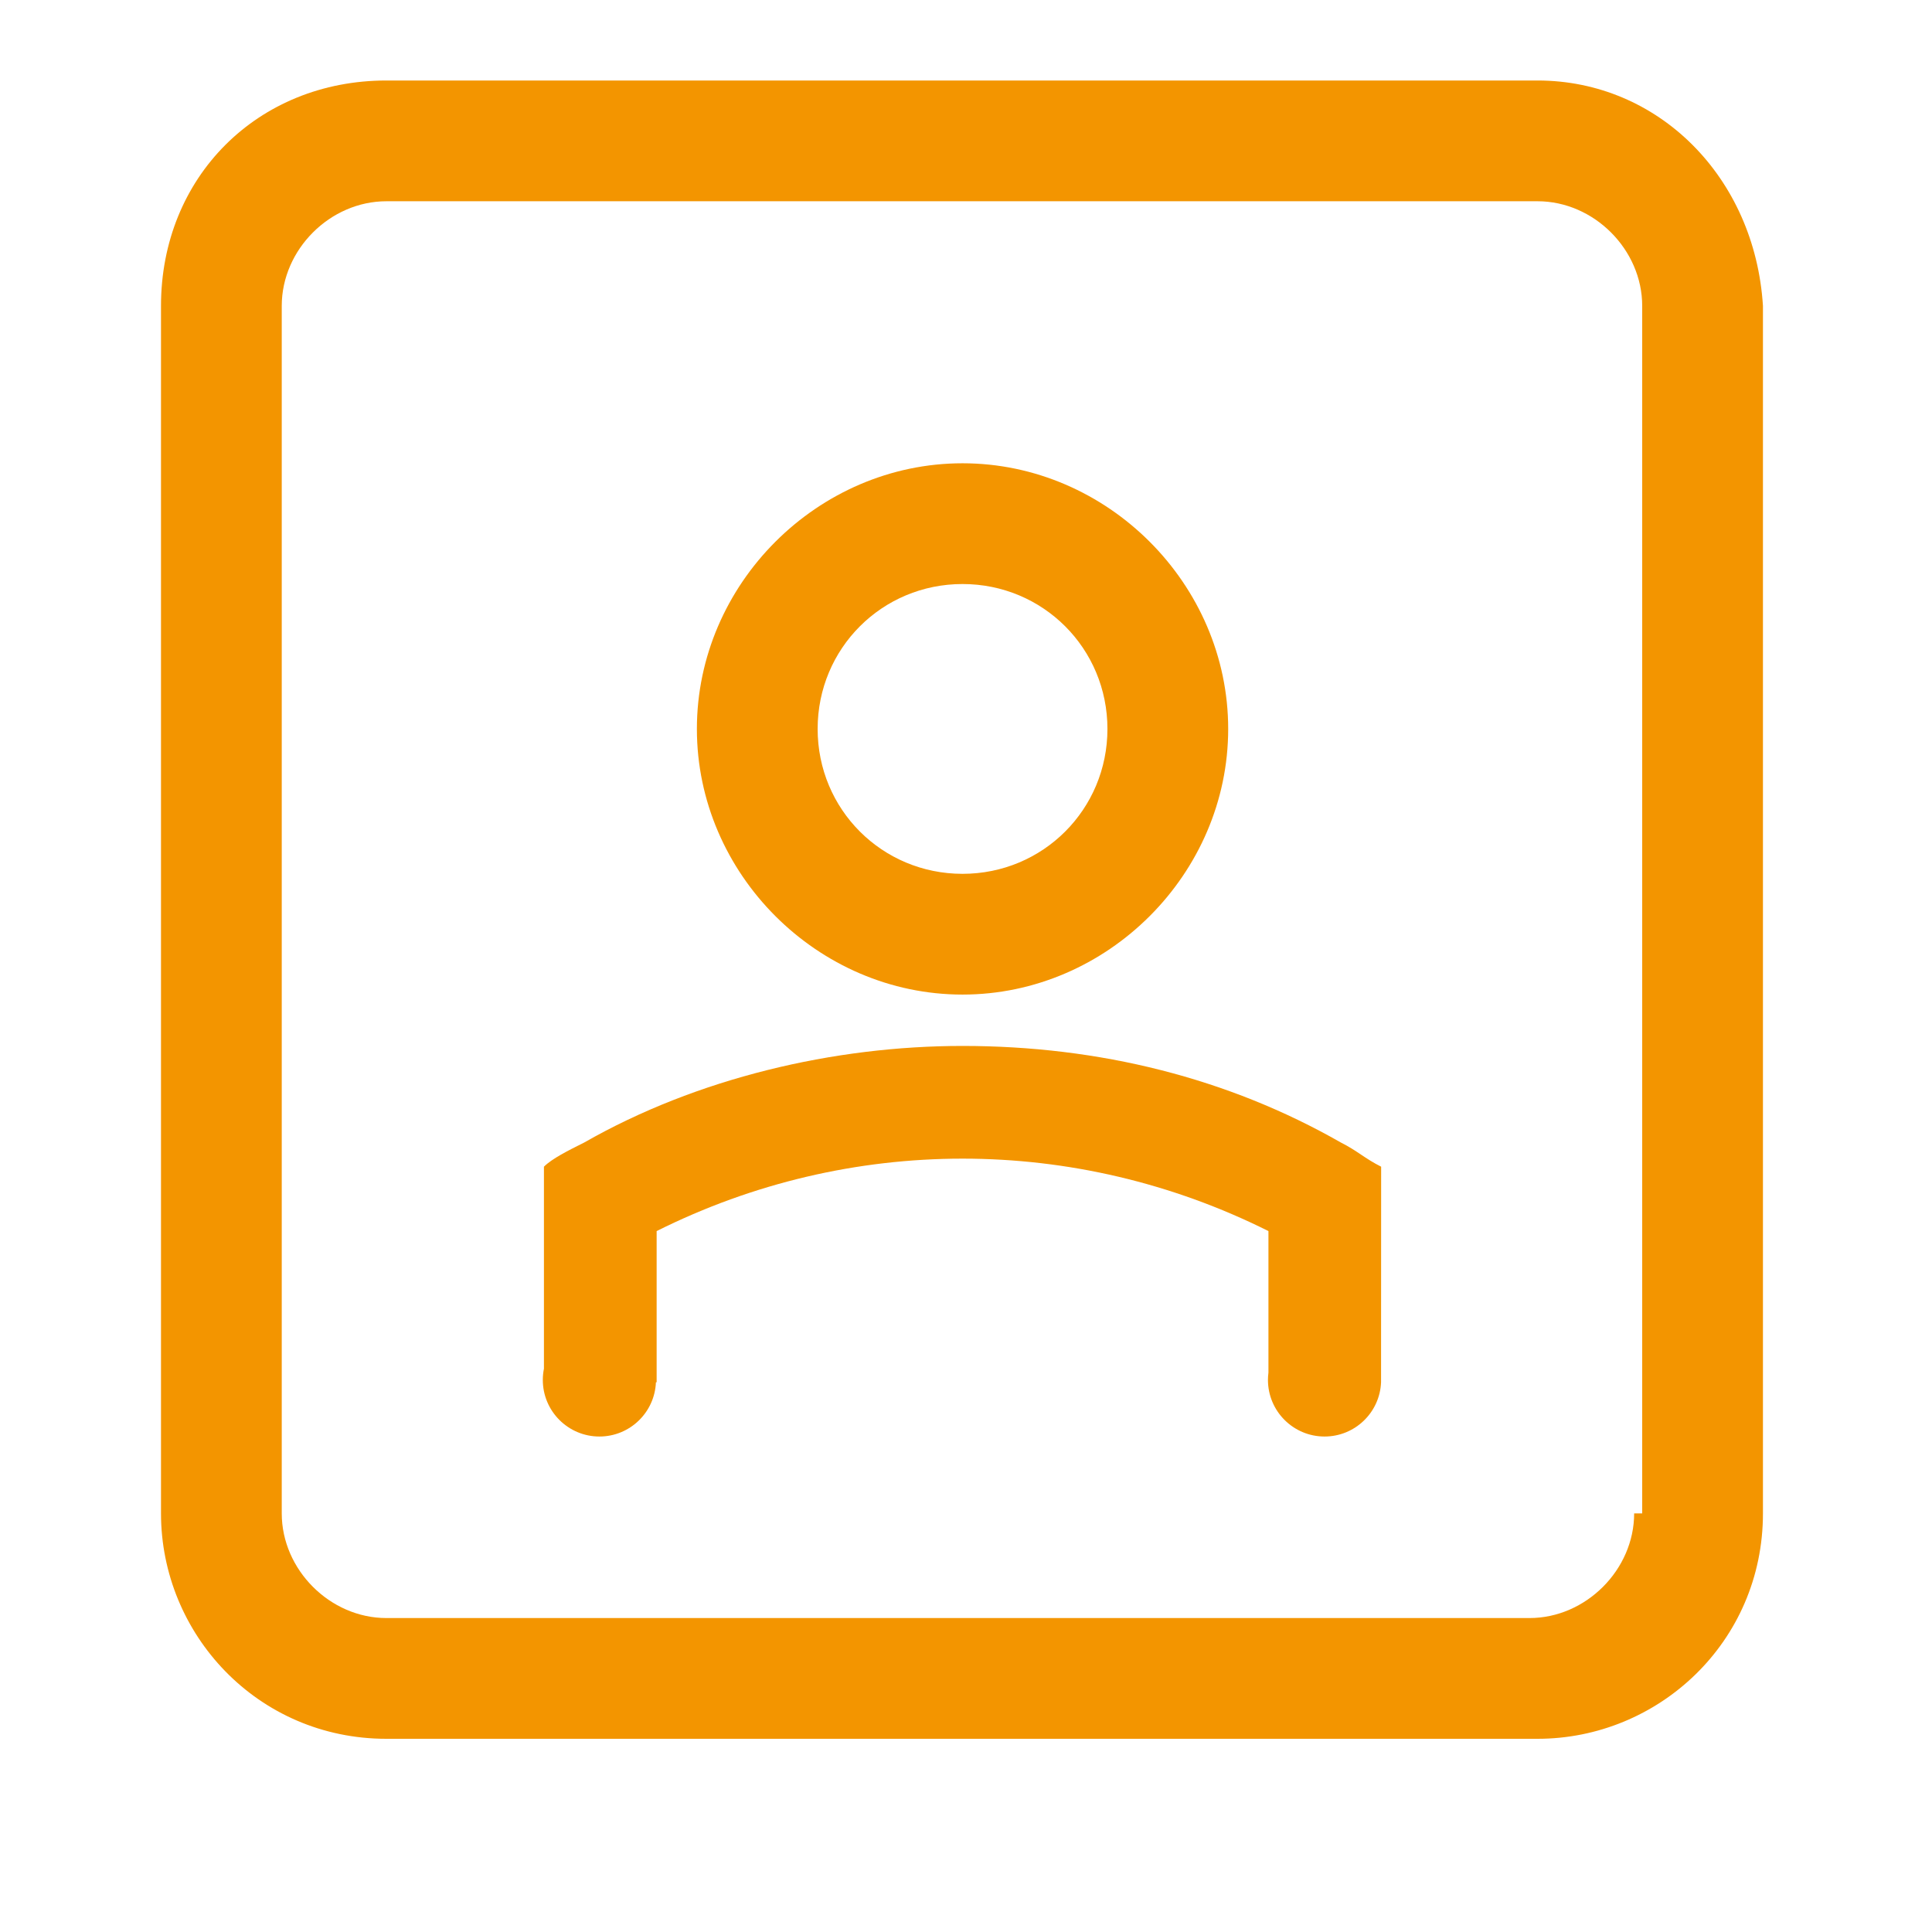 <svg width="24" height="24" viewBox="0 0 24 24" fill="none" xmlns="http://www.w3.org/2000/svg">
<path fill-rule="evenodd" clip-rule="evenodd" d="M11.957 5.755C10.157 5.755 8.657 7.255 8.657 9.055C8.657 10.855 10.157 12.355 11.957 12.355C13.757 12.355 15.257 10.855 15.257 9.055C15.257 7.255 13.757 5.755 11.957 5.755ZM11.957 7.255C12.957 7.255 13.757 8.055 13.757 9.055C13.757 10.055 12.957 10.855 11.957 10.855C10.957 10.855 10.157 10.055 10.157 9.055C10.157 8.055 10.957 7.255 11.957 7.255Z" fill="#F39500"/>
<path d="M17.156 17.171L17.157 14.493C17.057 14.443 16.982 14.393 16.907 14.343C16.832 14.293 16.757 14.243 16.657 14.193C15.257 13.393 13.657 12.993 11.957 12.993C10.357 12.993 8.657 13.393 7.257 14.193C7.057 14.293 6.857 14.393 6.757 14.493V17.002C6.748 17.047 6.743 17.094 6.743 17.142C6.743 17.53 7.058 17.845 7.446 17.845C7.824 17.845 8.133 17.546 8.148 17.171H8.157V15.293C9.357 14.693 10.657 14.393 11.957 14.393C13.257 14.393 14.557 14.693 15.757 15.293V17.052C15.753 17.081 15.751 17.111 15.751 17.142C15.751 17.53 16.066 17.845 16.454 17.845C16.832 17.845 17.141 17.546 17.156 17.171Z" fill="#F39500"/>
<path fill-rule="evenodd" clip-rule="evenodd" d="M19.1 1H4.8C3.2 1 2 2.2 2 3.8V18.8C2 20.3 3.2 21.6 4.8 21.6H19.1C20.6 21.6 21.9 20.4 21.9 18.8V3.8C21.8 2.2 20.6 1 19.1 1ZM20.3 18.8C20.3 19.5 19.7 20.1 19 20.1H4.8C4.1 20.1 3.5 19.5 3.5 18.8V3.8C3.5 3.1 4.1 2.5 4.8 2.5H19.1C19.8 2.5 20.4 3.1 20.4 3.8V18.8H20.3Z" fill="#F39500"/>
</svg>
